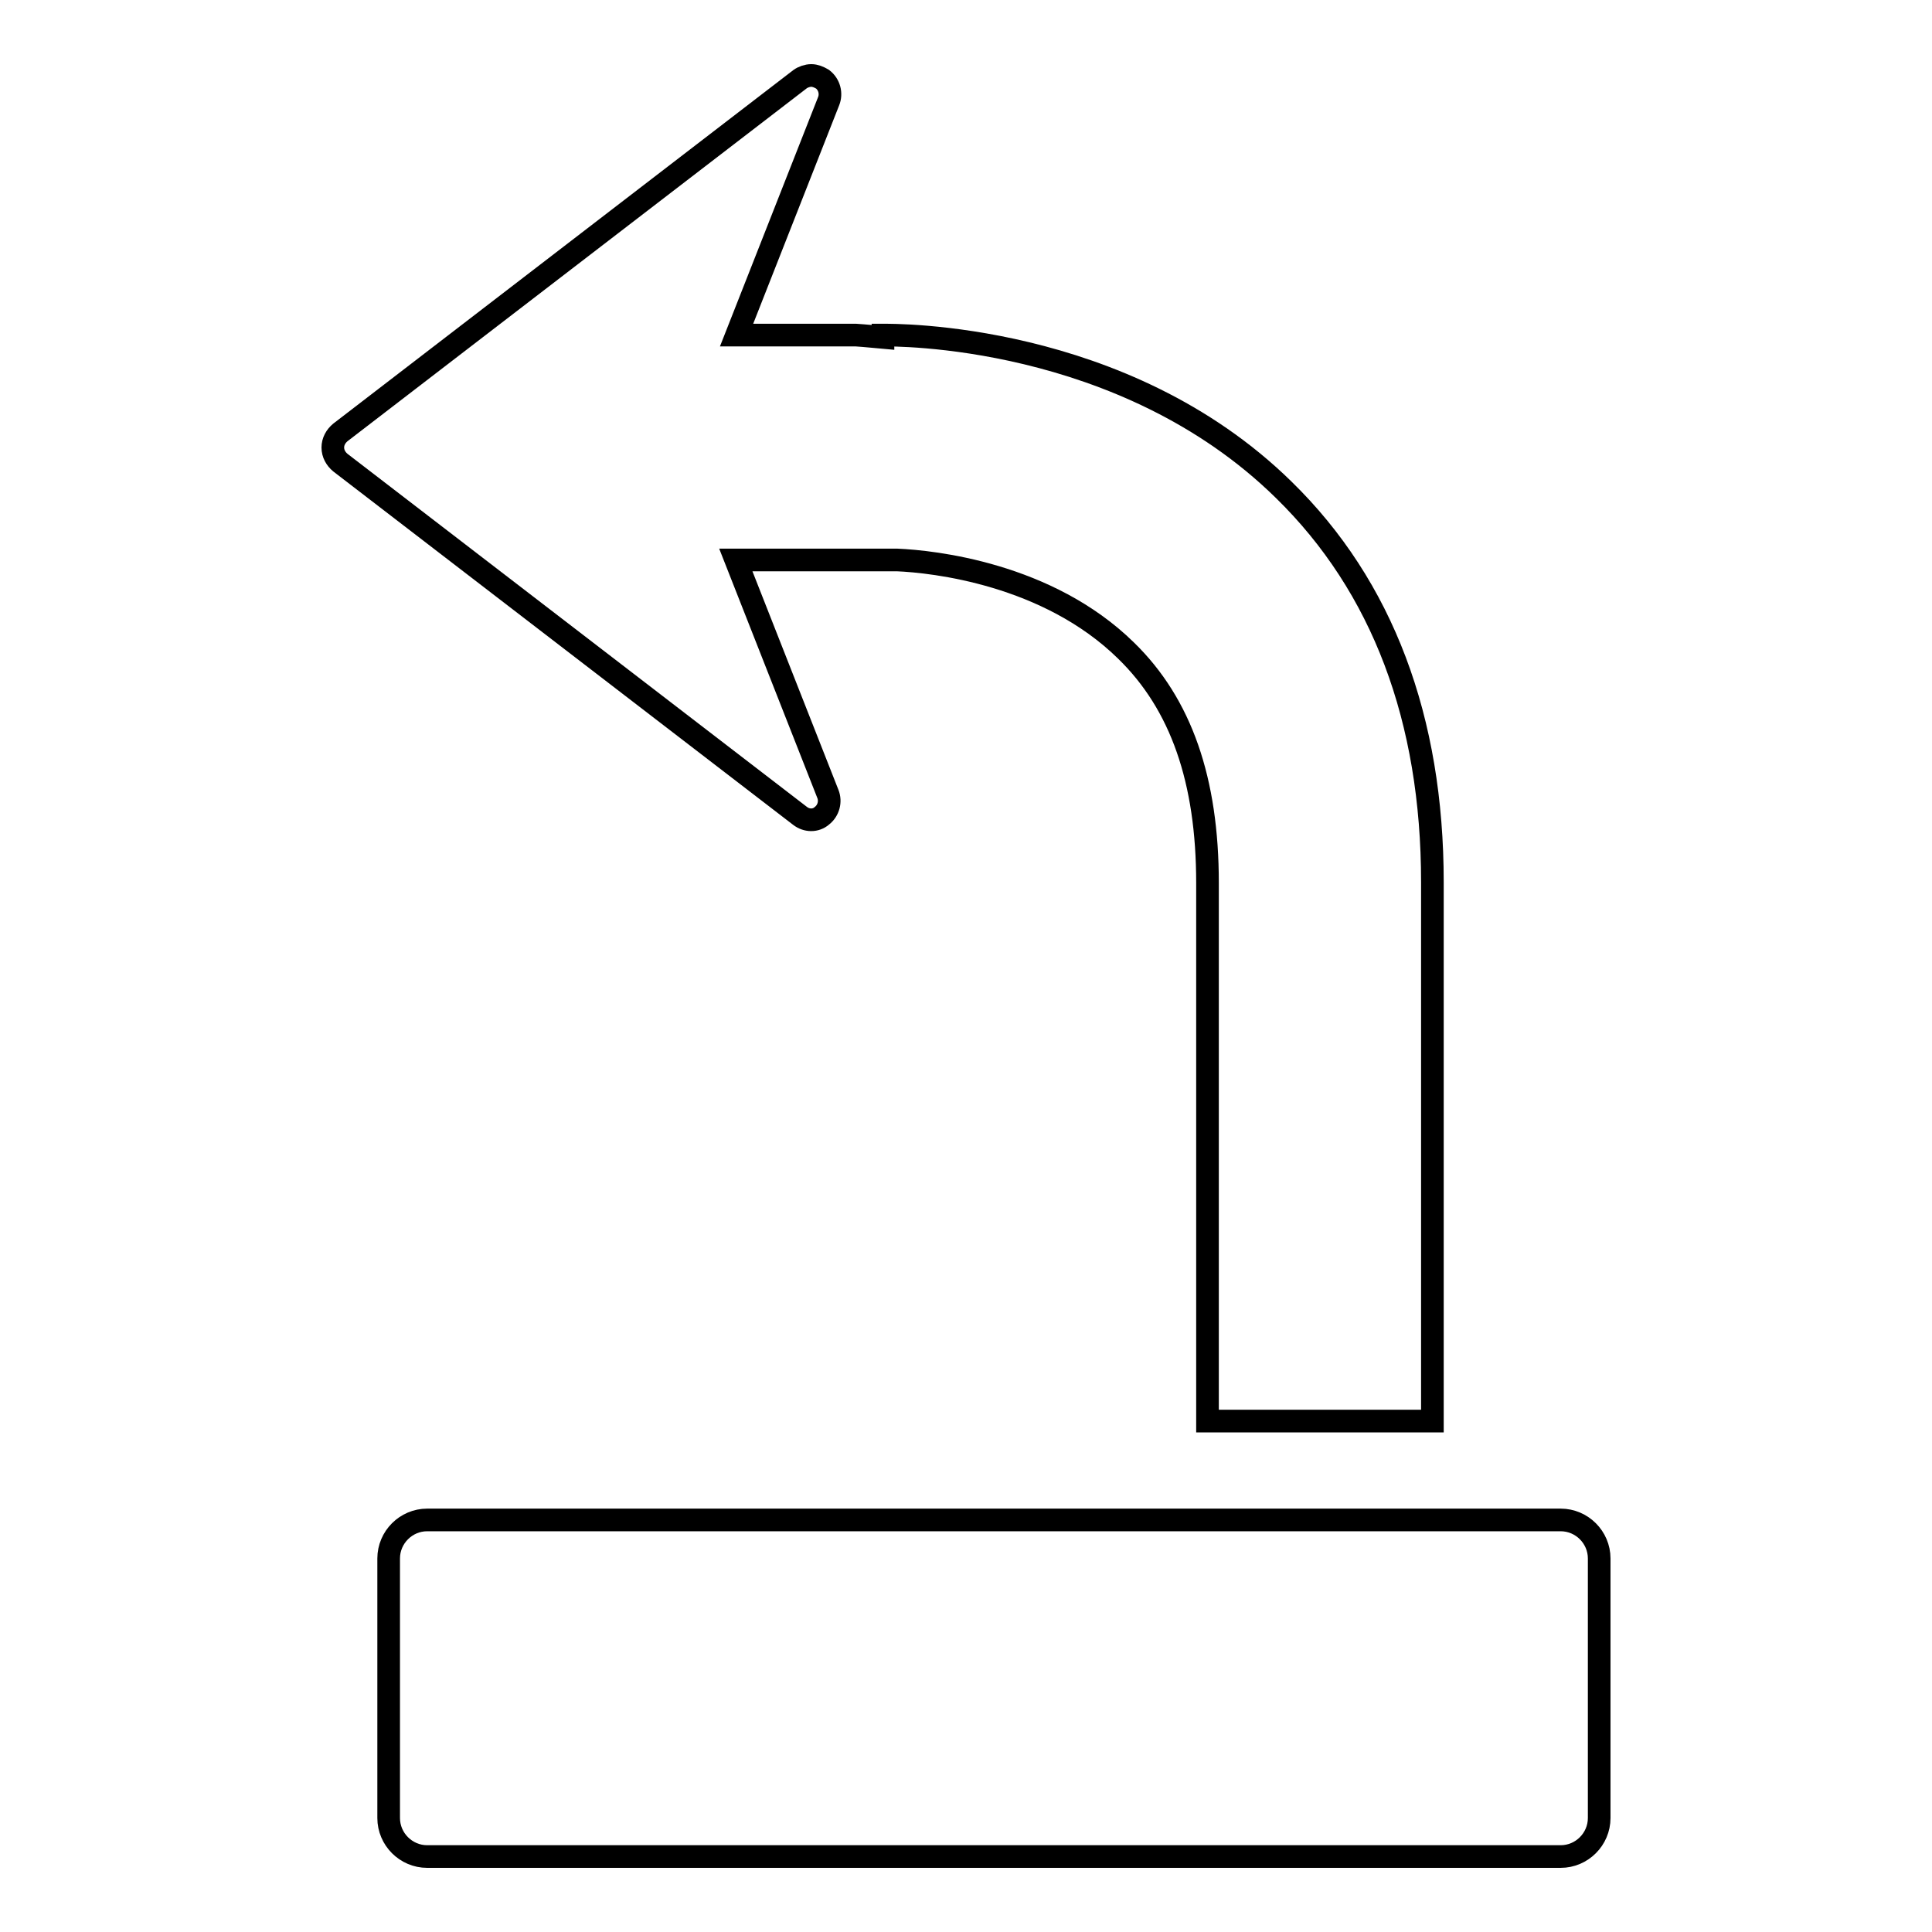 <?xml version="1.0" encoding="utf-8"?>
<!-- Svg Vector Icons : http://www.onlinewebfonts.com/icon -->
<!DOCTYPE svg PUBLIC "-//W3C//DTD SVG 1.1//EN" "http://www.w3.org/Graphics/SVG/1.1/DTD/svg11.dtd">
<svg version="1.1" xmlns="http://www.w3.org/2000/svg" xmlns:xlink="http://www.w3.org/1999/xlink" x="0px" y="0px" viewBox="0 0 256 256" enable-background="new 0 0 256 256" xml:space="preserve">
<g> <path stroke-width="3" fill-opacity="0" stroke="#000000"  d="M106,108.1L45.1,61.3c-0.6-0.5-1-1.2-1-2c0-0.8,0.4-1.5,1-2L106,10.5c0.4-0.3,1-0.5,1.5-0.5 c0.5,0,1,0.2,1.5,0.5c0.9,0.7,1.2,1.9,0.8,2.9l-12.2,31l15.8,0c0,0,1.5,0.1,3.6,0.3l0-0.3c1.3,0,31.8-0.4,53.1,20.5 c13.1,12.8,19.7,30.4,19.7,52v71.4H160V117c0-13.6-3.5-23.7-10.8-30.8c-10.4-10.2-25.6-11.8-30.3-12H97.5l12.2,31 c0.4,1,0.1,2.2-0.8,2.9C108.1,108.8,106.9,108.8,106,108.1z M206.8,201.4H56.6c-2.8,0-5.1,2.3-5.1,5.1v34.4c0,2.8,2.3,5.1,5.1,5.1 h150.2c2.8,0,5.1-2.3,5.1-5.1v-34.4C211.9,203.7,209.6,201.4,206.8,201.4z"/></g>
</svg>